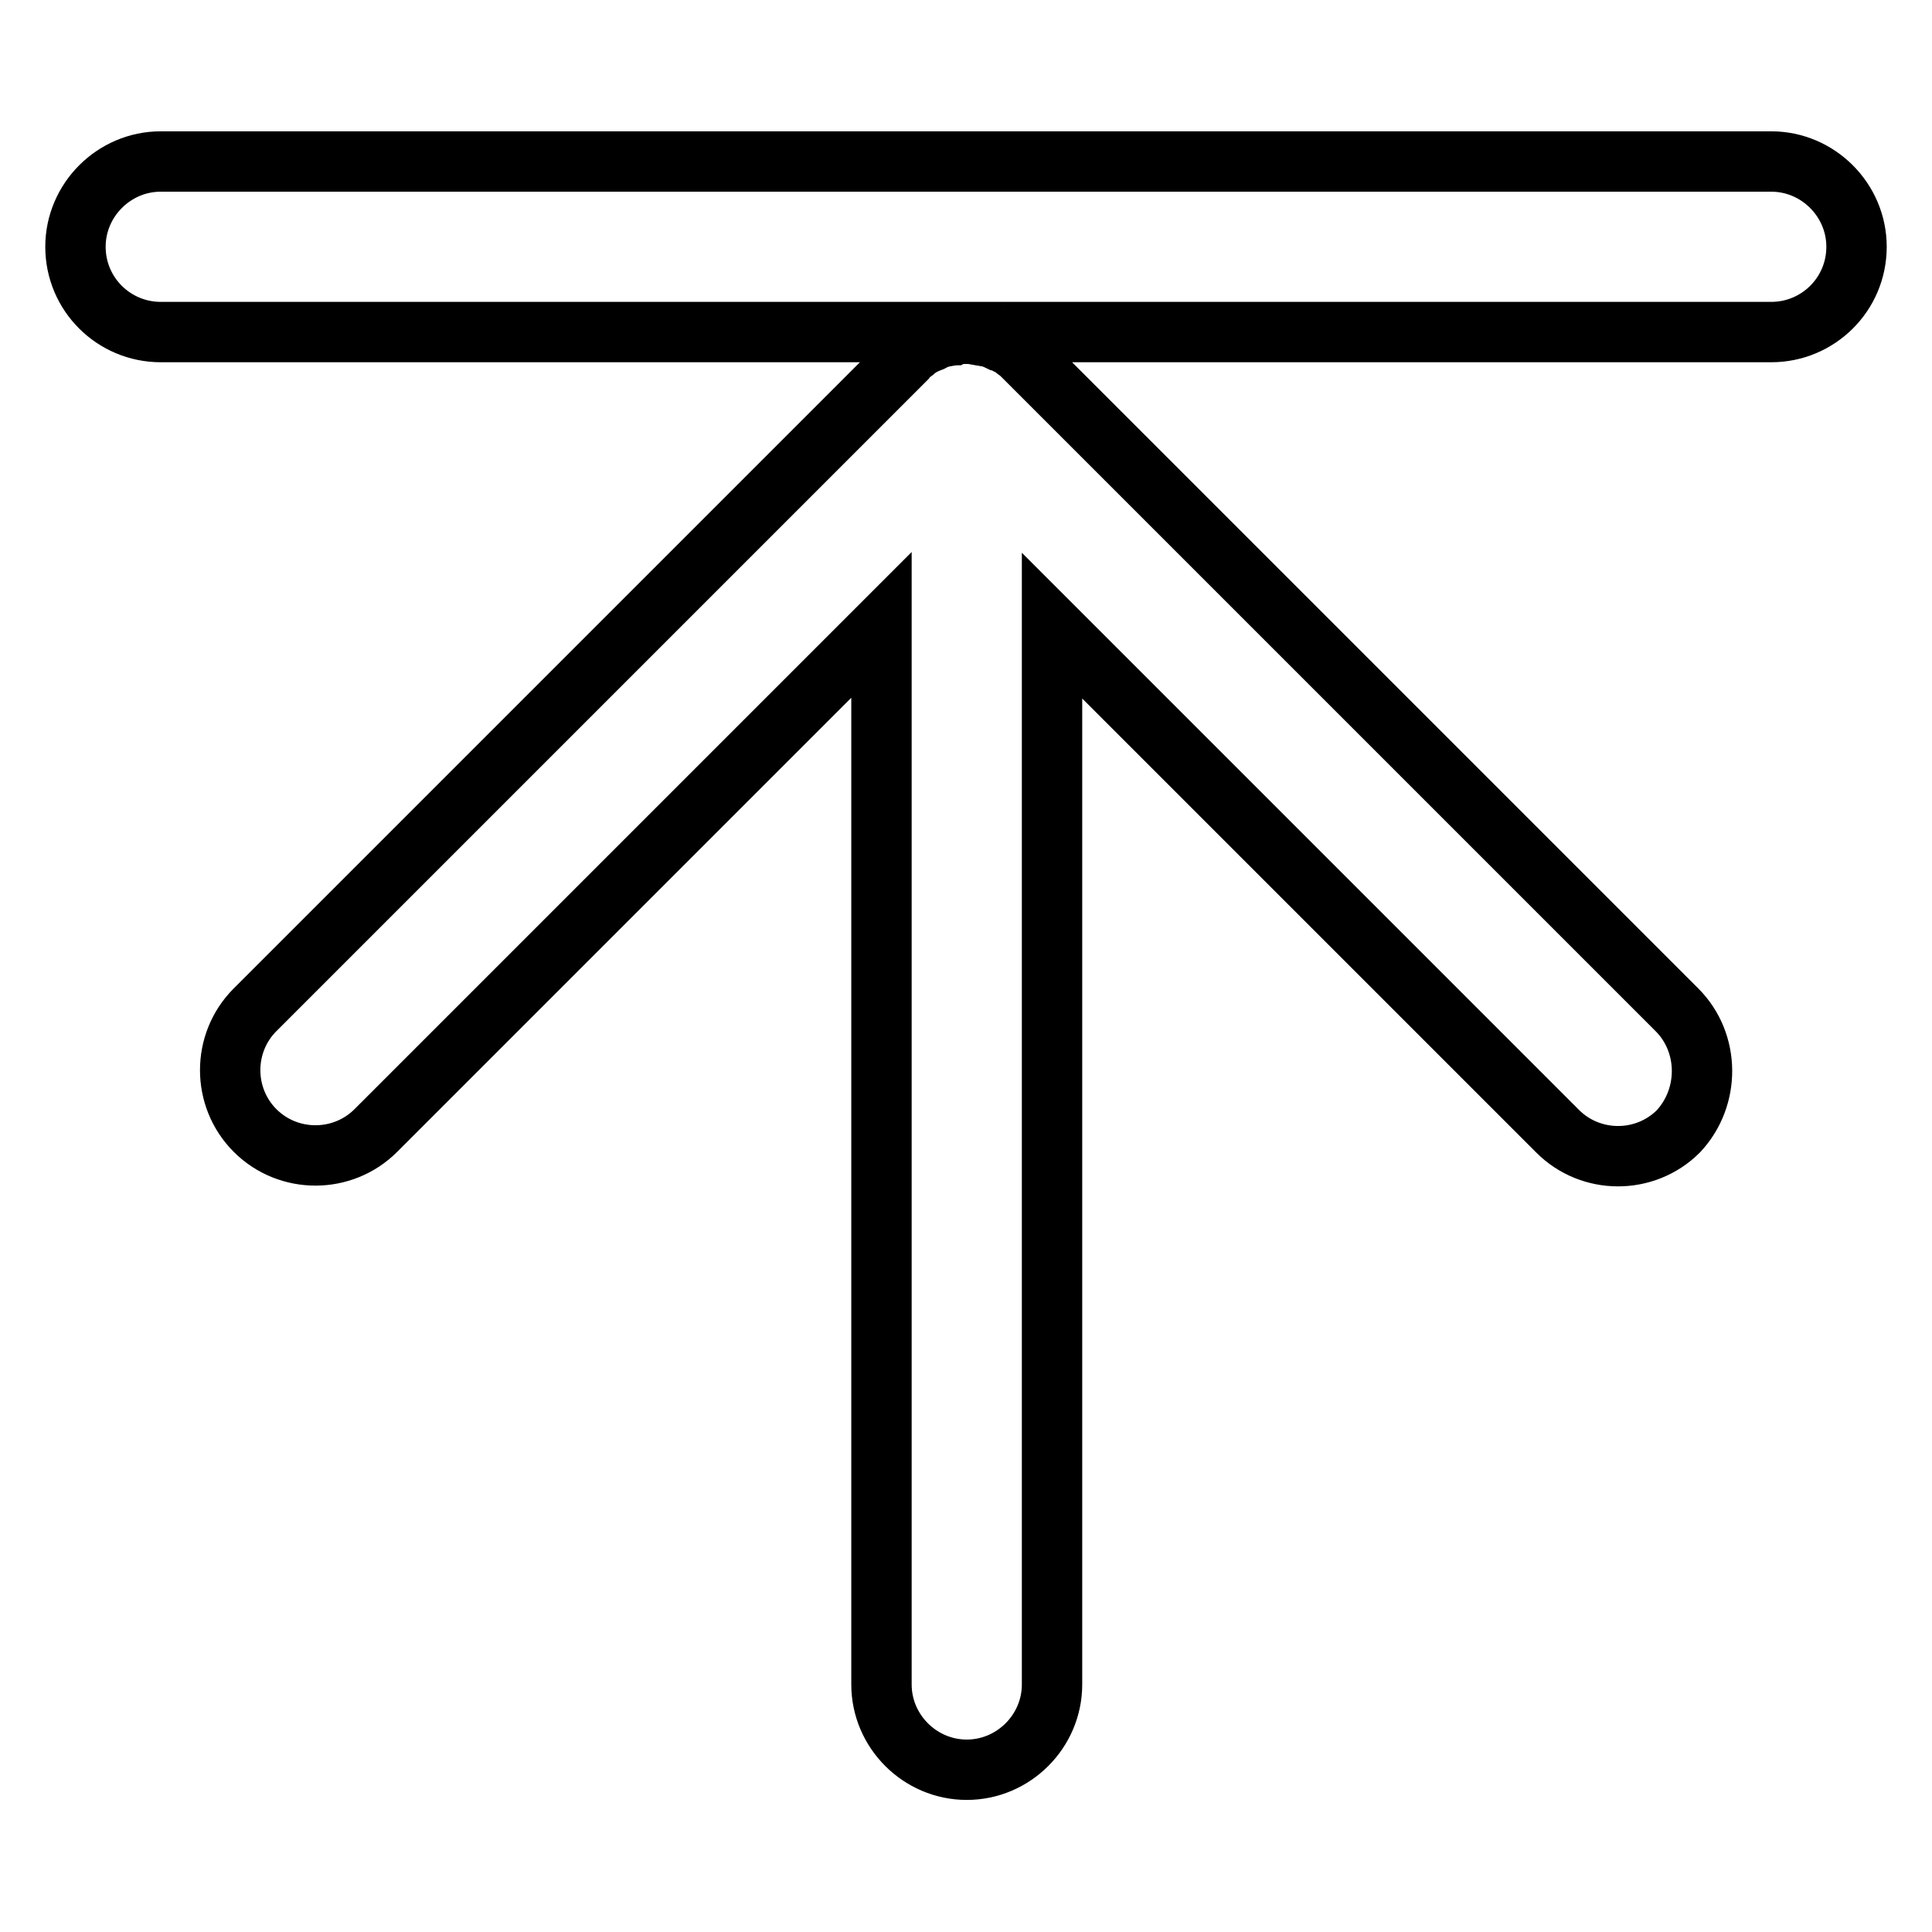 <?xml version="1.0" encoding="utf-8"?>
<!-- Svg Vector Icons : http://www.onlinewebfonts.com/icon -->
<!DOCTYPE svg PUBLIC "-//W3C//DTD SVG 1.1//EN" "http://www.w3.org/Graphics/SVG/1.1/DTD/svg11.dtd">
<svg version="1.1" xmlns="http://www.w3.org/2000/svg" xmlns:xlink="http://www.w3.org/1999/xlink" x="0px" y="0px" viewBox="0 0 256 256" enable-background="new 0 0 256 256" xml:space="preserve">
<g> <path stroke-width="8" fill-opacity="0" stroke="#000000"  d="M234.7,44H21.3C15.1,44,10,39,10,32.7c0-6.2,5.1-11.3,11.3-11.3h213.4c6.2,0,11.3,5.1,11.3,11.3 C246,39,240.9,44,234.7,44z M222.2,133.8L136,47.6c-0.3-0.3-0.5-0.5-0.8-0.8c-0.1-0.1-0.3-0.2-0.4-0.3c-0.2-0.1-0.3-0.3-0.5-0.4 c-0.2-0.1-0.3-0.2-0.5-0.3c-0.2-0.1-0.3-0.2-0.5-0.3c-0.2-0.1-0.3-0.2-0.5-0.2c-0.2-0.1-0.3-0.2-0.5-0.2c-0.2-0.1-0.3-0.1-0.5-0.2 c-0.2-0.1-0.4-0.1-0.5-0.2c-0.2-0.1-0.3-0.1-0.5-0.1c-0.2,0-0.4-0.1-0.6-0.1c-0.2,0-0.4-0.1-0.6-0.1c-0.2,0-0.3-0.1-0.5-0.1 c-0.7-0.1-1.5-0.1-2.2,0c-0.2,0-0.3,0-0.5,0.1c-0.2,0-0.4,0.1-0.6,0.1c-0.2,0-0.4,0.1-0.6,0.1c-0.2,0-0.3,0.1-0.5,0.1 c-0.2,0.1-0.4,0.1-0.5,0.2c-0.2,0.1-0.3,0.1-0.5,0.2c-0.2,0.1-0.3,0.2-0.5,0.2c-0.2,0.1-0.3,0.2-0.5,0.2c-0.2,0.1-0.3,0.2-0.5,0.3 c-0.2,0.1-0.3,0.2-0.5,0.3c-0.2,0.1-0.3,0.2-0.5,0.4c-0.1,0.1-0.3,0.2-0.4,0.3c-0.3,0.2-0.6,0.5-0.8,0.8l-86.2,86.2 c-4.4,4.4-4.4,11.6,0,16c4.4,4.4,11.6,4.4,16,0l67-67v140.4c0,6.2,5.1,11.3,11.3,11.3c6.2,0,11.3-5.1,11.3-11.3V82.9l67,67 c2.2,2.2,5.1,3.3,8,3.3c2.9,0,5.8-1.1,8-3.3C226.6,145.4,226.6,138.2,222.2,133.8z"/></g>
</svg>
